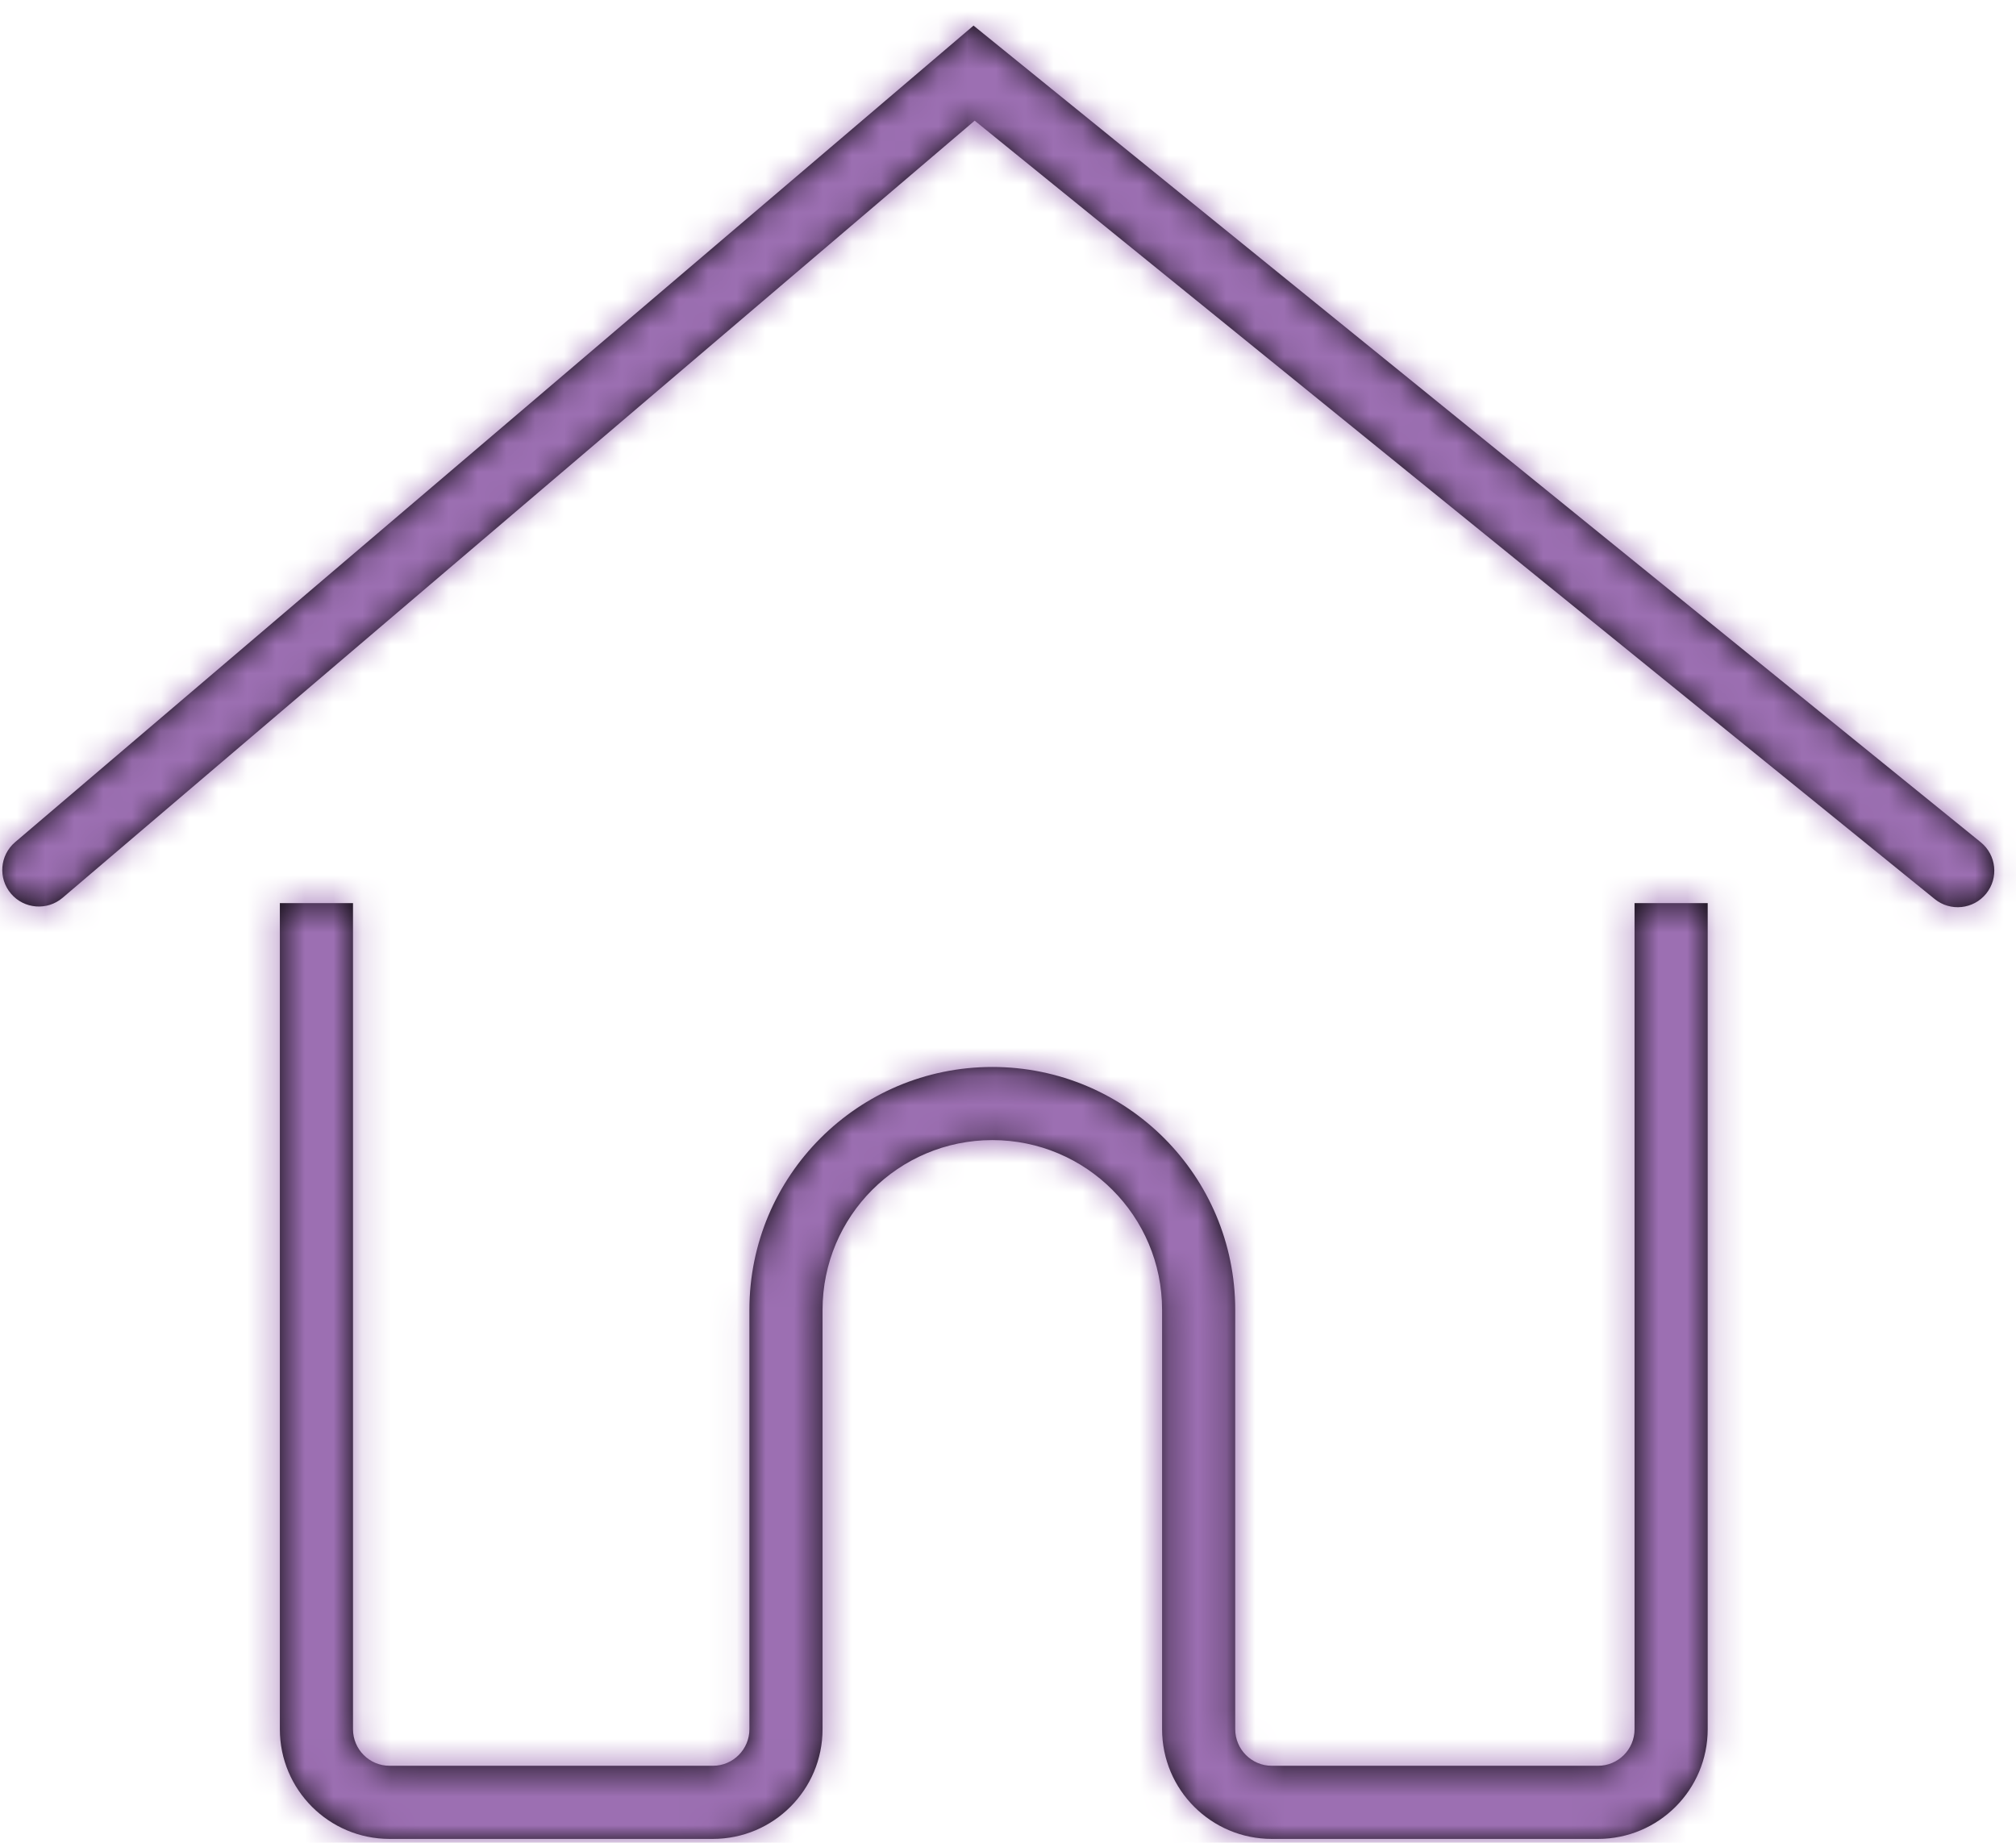 <?xml version="1.0" encoding="UTF-8"?>
<svg width="70px" height="64px" viewBox="0 0 70 64" version="1.1" xmlns="http://www.w3.org/2000/svg" xmlns:xlink="http://www.w3.org/1999/xlink">
    <!-- Generator: Sketch 53.2 (72643) - https://sketchapp.com -->
    <title>icon/list copy</title>
    <desc>Created with Sketch.</desc>
    <defs>
        <path d="M9.638,30.476 L12.178,30.476 L12.178,59.167 C12.178,59.868 12.747,60.437 13.448,60.437 L24.672,60.437 C25.374,60.437 25.942,59.868 25.942,59.167 L25.942,44.602 C25.942,39.944 29.719,36.167 34.377,36.167 C39.035,36.167 42.811,39.944 42.811,44.602 L42.811,59.167 C42.811,59.868 43.38,60.437 44.081,60.437 L55.406,60.437 C56.108,60.437 56.676,59.868 56.676,59.167 L56.676,30.476 L59.216,30.476 L59.216,59.167 C59.216,61.271 57.51,62.977 55.406,62.977 L44.081,62.977 C41.977,62.977 40.271,61.271 40.271,59.167 L40.271,44.602 C40.271,41.346 37.632,38.707 34.377,38.707 C31.121,38.707 28.482,41.346 28.482,44.602 L28.482,59.167 C28.482,61.271 26.776,62.977 24.672,62.977 L13.448,62.977 C11.344,62.977 9.638,61.271 9.638,59.167 L9.638,30.476 Z M33.764,3.302 L2.094,30.292 C1.56,30.747 0.758,30.683 0.303,30.149 C-0.152,29.615 -0.088,28.814 0.446,28.359 L33.724,-1.77635684e-15 L68.697,28.363 C69.242,28.805 69.326,29.604 68.884,30.149 C68.442,30.694 67.642,30.777 67.098,30.335 L33.764,3.302 Z" id="path-1"></path>
    </defs>
    <g id="Re-design" stroke="none" stroke-width="1" fill="none" fill-rule="evenodd">
        <g id="Homepage-redesign" transform="translate(-685, -1077)">
            <g id="package" transform="translate(80, 931)">
                <g id="icon" transform="translate(121, 138)">
                    <g id="access" transform="translate(418, 0)">
                        <g id="icon/home" transform="translate(61, 0)">
                            <rect id="Rectangle" x="0" y="0" width="80" height="80"></rect>
                            <g id="color/black" stroke-width="1" fill-rule="evenodd" transform="translate(5.079, 8.889)">
                                <mask id="mask-2" fill="white">
                                    <use xlink:href="#path-1"></use>
                                </mask>
                                <use id="Combined-Shape" fill="#000000" fill-rule="nonzero" xlink:href="#path-1"></use>
                                <g id="color/purple" mask="url(#mask-2)" fill="#9C6FB2">
                                    <g transform="translate(-77.46, -81.27)" id="Rectangle">
                                        <rect x="0" y="0" width="223" height="223"></rect>
                                    </g>
                                </g>
                            </g>
                        </g>
                    </g>
                </g>
            </g>
        </g>
    </g>
</svg>